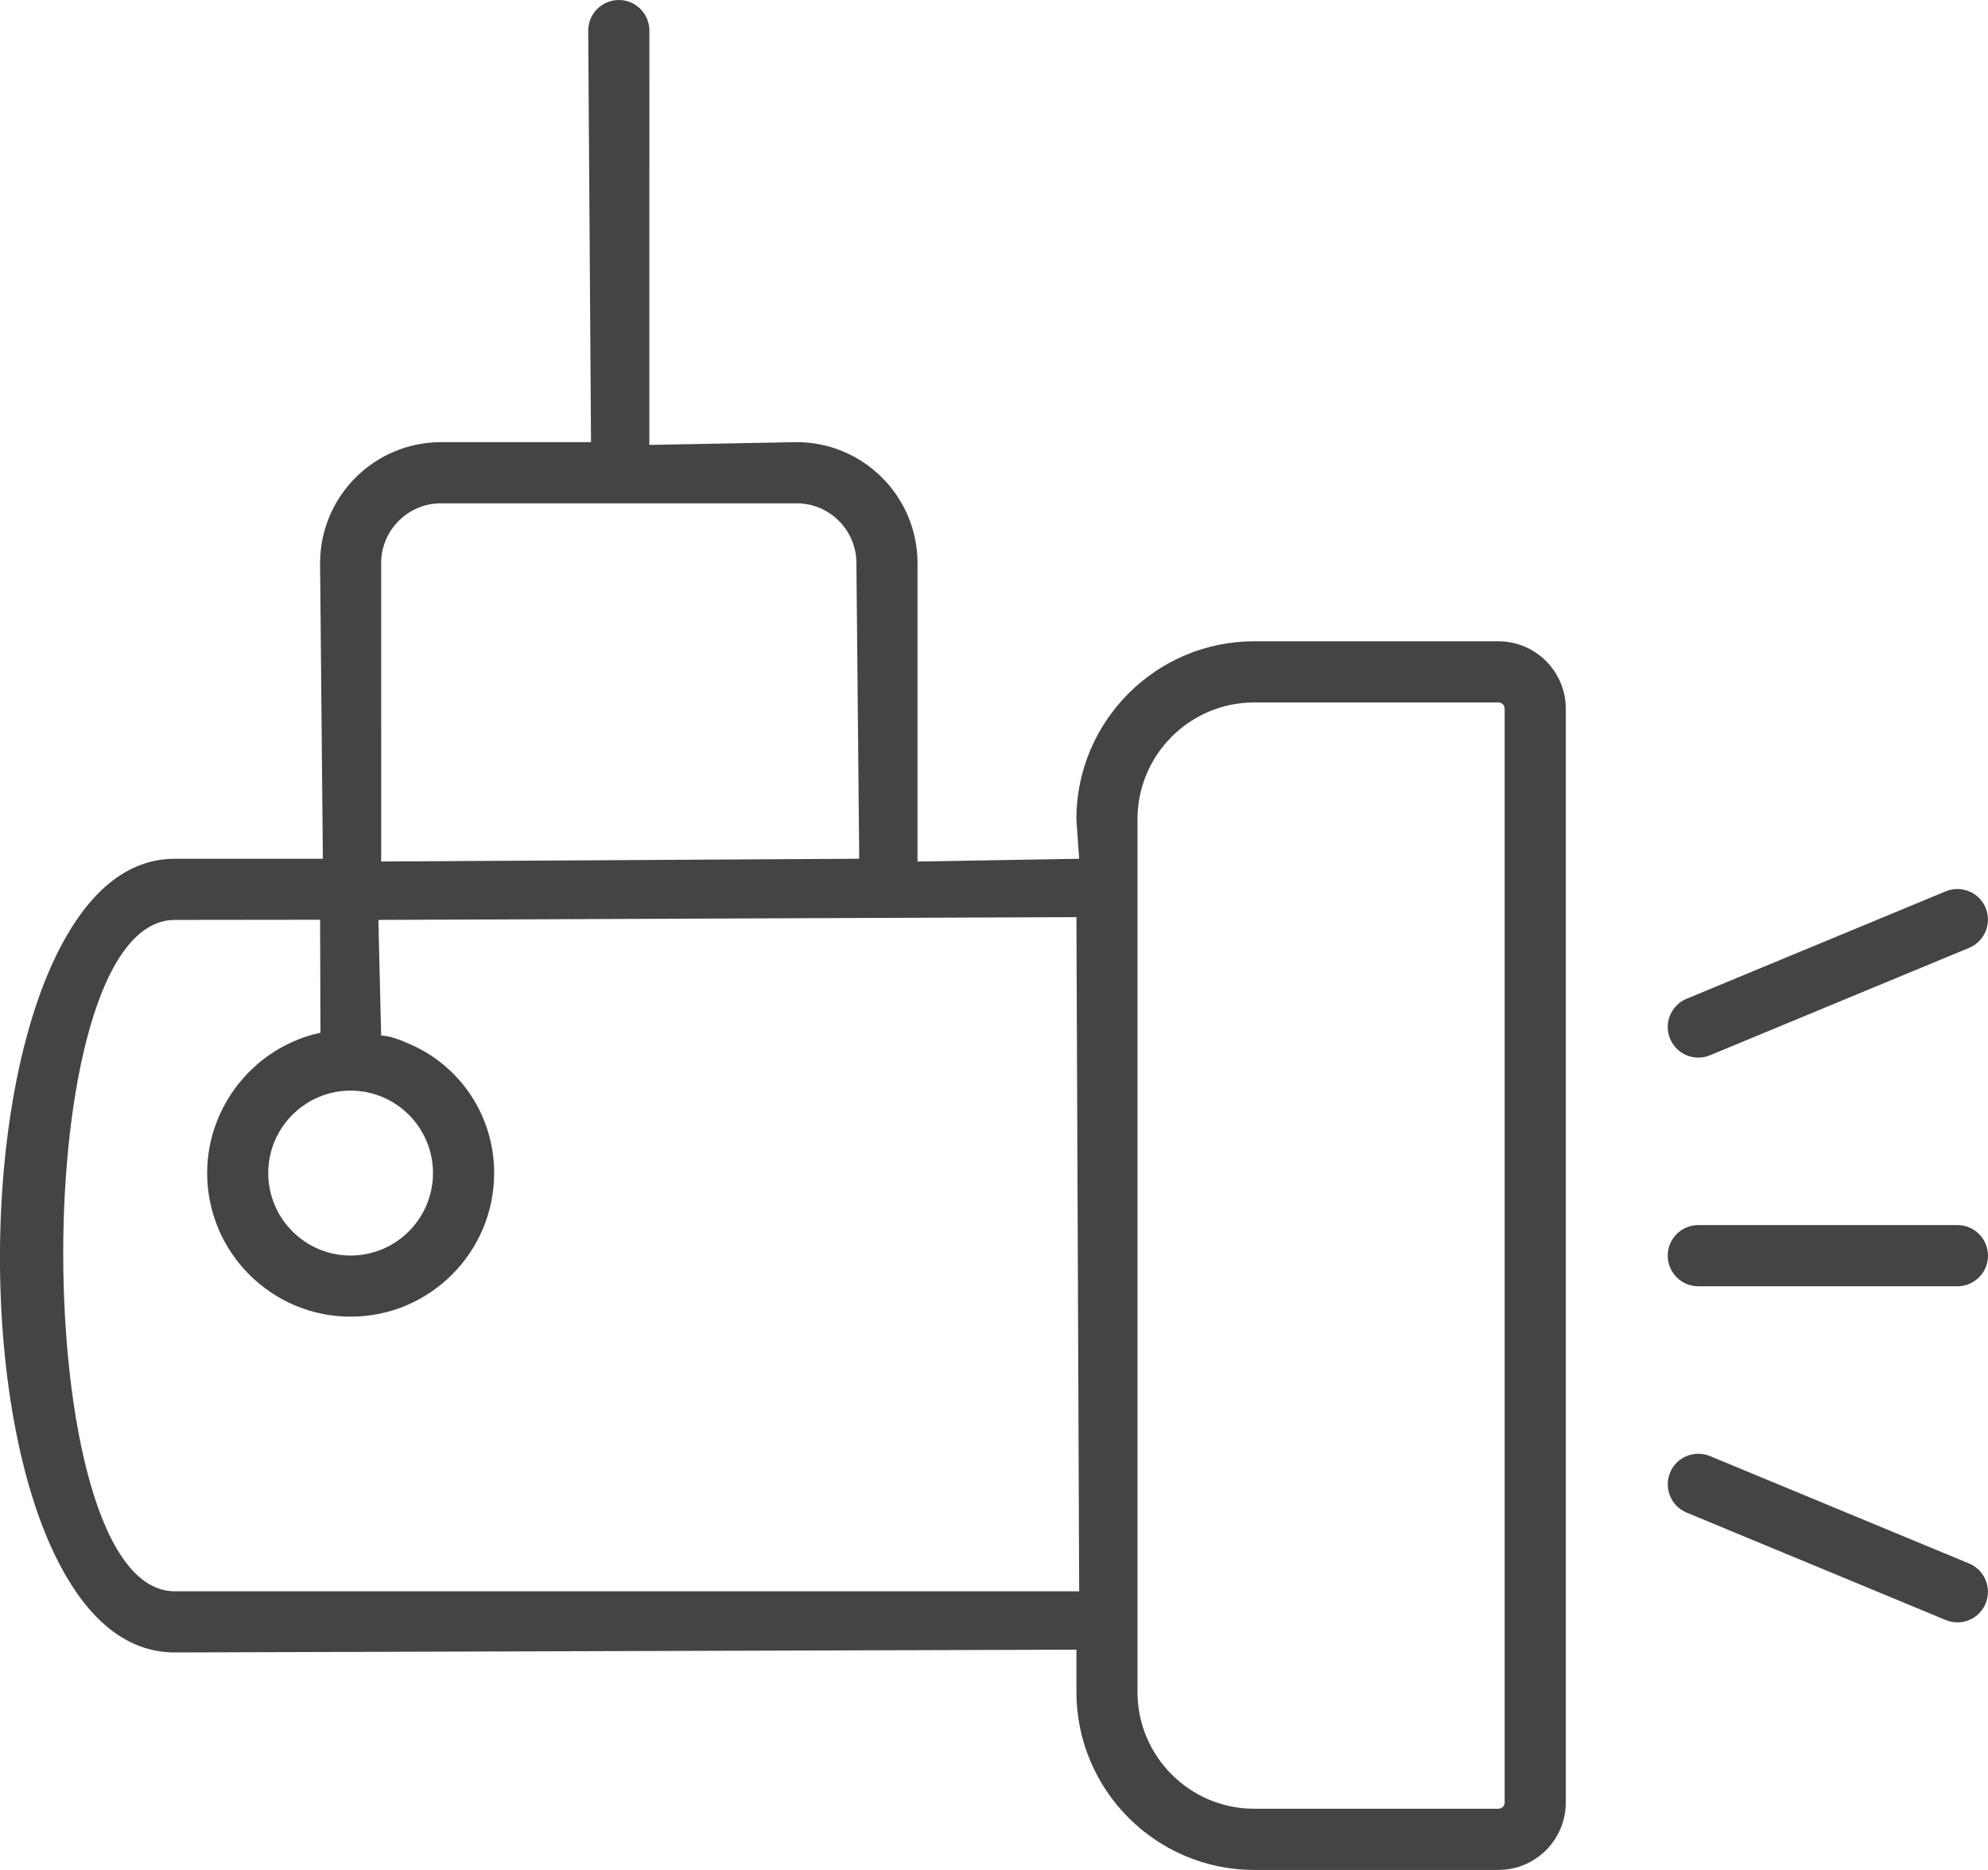<?xml version="1.0" encoding="utf-8"?>
<!-- Generator: Adobe Illustrator 15.0.0, SVG Export Plug-In . SVG Version: 6.00 Build 0)  -->
<!DOCTYPE svg PUBLIC "-//W3C//DTD SVG 1.1//EN" "http://www.w3.org/Graphics/SVG/1.1/DTD/svg11.dtd">
<svg version="1.1" id="Слой_1" xmlns="http://www.w3.org/2000/svg" xmlns:xlink="http://www.w3.org/1999/xlink" x="0px" y="0px"
	 width="74.438px" height="70px" viewBox="0 0 74.438 70" enable-background="new 0 0 74.438 70" xml:space="preserve">
<g>
	<g>
		<path fill="#444444" d="M56.105,24.006h-9.144c-3.672,0-6.658,2.988-6.658,6.662l0.105,1.479l-6.053,0.104V21.08
			c0-2.497-2.031-4.529-4.528-4.529l-5.513,0.104l0.001-15.51C24.316,0.514,23.802,0,23.17,0c-0.631,0-1.145,0.514-1.145,1.146
			l0.105,15.406h-5.62c-2.495,0-4.525,2.032-4.525,4.53l0.104,11.065h-5.54c-1.585,0-2.952,0.976-4.062,2.897
			c-3.3,5.715-3.321,18.228-0.04,23.909c1.112,1.928,2.492,2.905,4.102,2.905l33.756-0.104v1.583c0,3.673,2.985,6.662,6.657,6.662
			h9.144c1.392,0,2.523-1.132,2.523-2.524V26.53C58.629,25.138,57.497,24.006,56.105,24.006z M16.511,18.841H29.83
			c1.233,0,2.237,1.005,2.237,2.239l0.105,11.066L14.273,32.25l-0.001-11.17C14.272,19.846,15.277,18.841,16.511,18.841z
			 M13.128,40.826c1.701,0,3.085,1.385,3.085,3.086c0,1.703-1.384,3.088-3.085,3.088c-1.7,0-3.084-1.385-3.084-3.088
			C10.045,42.211,11.429,40.826,13.128,40.826z M6.549,59.569c-2.873,0-4.182-6.563-4.182-12.662c0-6.007,1.309-12.471,4.182-12.471
			l5.437-0.006l0.013,4.229c-2.459,0.53-4.242,2.739-4.242,5.252c0,2.966,2.409,5.377,5.372,5.377c2.964,0,5.374-2.411,5.374-5.377
			c0-2.132-1.266-4.037-3.223-4.854c-0.377-0.168-0.704-0.278-1.008-0.294l-0.104-4.327l26.137-0.105l0.104,25.238H6.549z
			 M56.34,67.475c0,0.129-0.105,0.233-0.234,0.233h-9.145c-2.409,0-4.369-1.961-4.369-4.371v-32.67c0-2.41,1.96-4.371,4.369-4.371
			h9.145c0.129,0,0.234,0.105,0.234,0.233V67.475z"/>
		<path fill="#444444" d="M63.592,39.59c0.151,0,0.299-0.029,0.439-0.088l9.701-4.021c0.58-0.239,0.858-0.911,0.618-1.497
			c-0.178-0.428-0.594-0.704-1.06-0.704c-0.148,0-0.295,0.028-0.437,0.087l-9.703,4.022c-0.28,0.116-0.5,0.336-0.617,0.619
			s-0.116,0.595,0.001,0.874C62.711,39.313,63.126,39.59,63.592,39.59z"/>
		<path fill="#444444" d="M73.733,58.529l-9.702-4.021c-0.138-0.058-0.285-0.087-0.437-0.087c-0.469,0-0.885,0.276-1.06,0.706
			c-0.241,0.584,0.037,1.255,0.617,1.495l9.702,4.021c0.143,0.06,0.29,0.089,0.438,0.089c0.466,0,0.881-0.278,1.058-0.708
			C74.59,59.441,74.313,58.771,73.733,58.529z"/>
		<path fill="#444444" d="M63.591,48.151h9.701c0.632,0,1.146-0.514,1.146-1.146s-0.514-1.146-1.146-1.146h-9.701
			c-0.632,0-1.145,0.514-1.145,1.146S62.959,48.151,63.591,48.151z"/>
	</g>
</g>
</svg>
